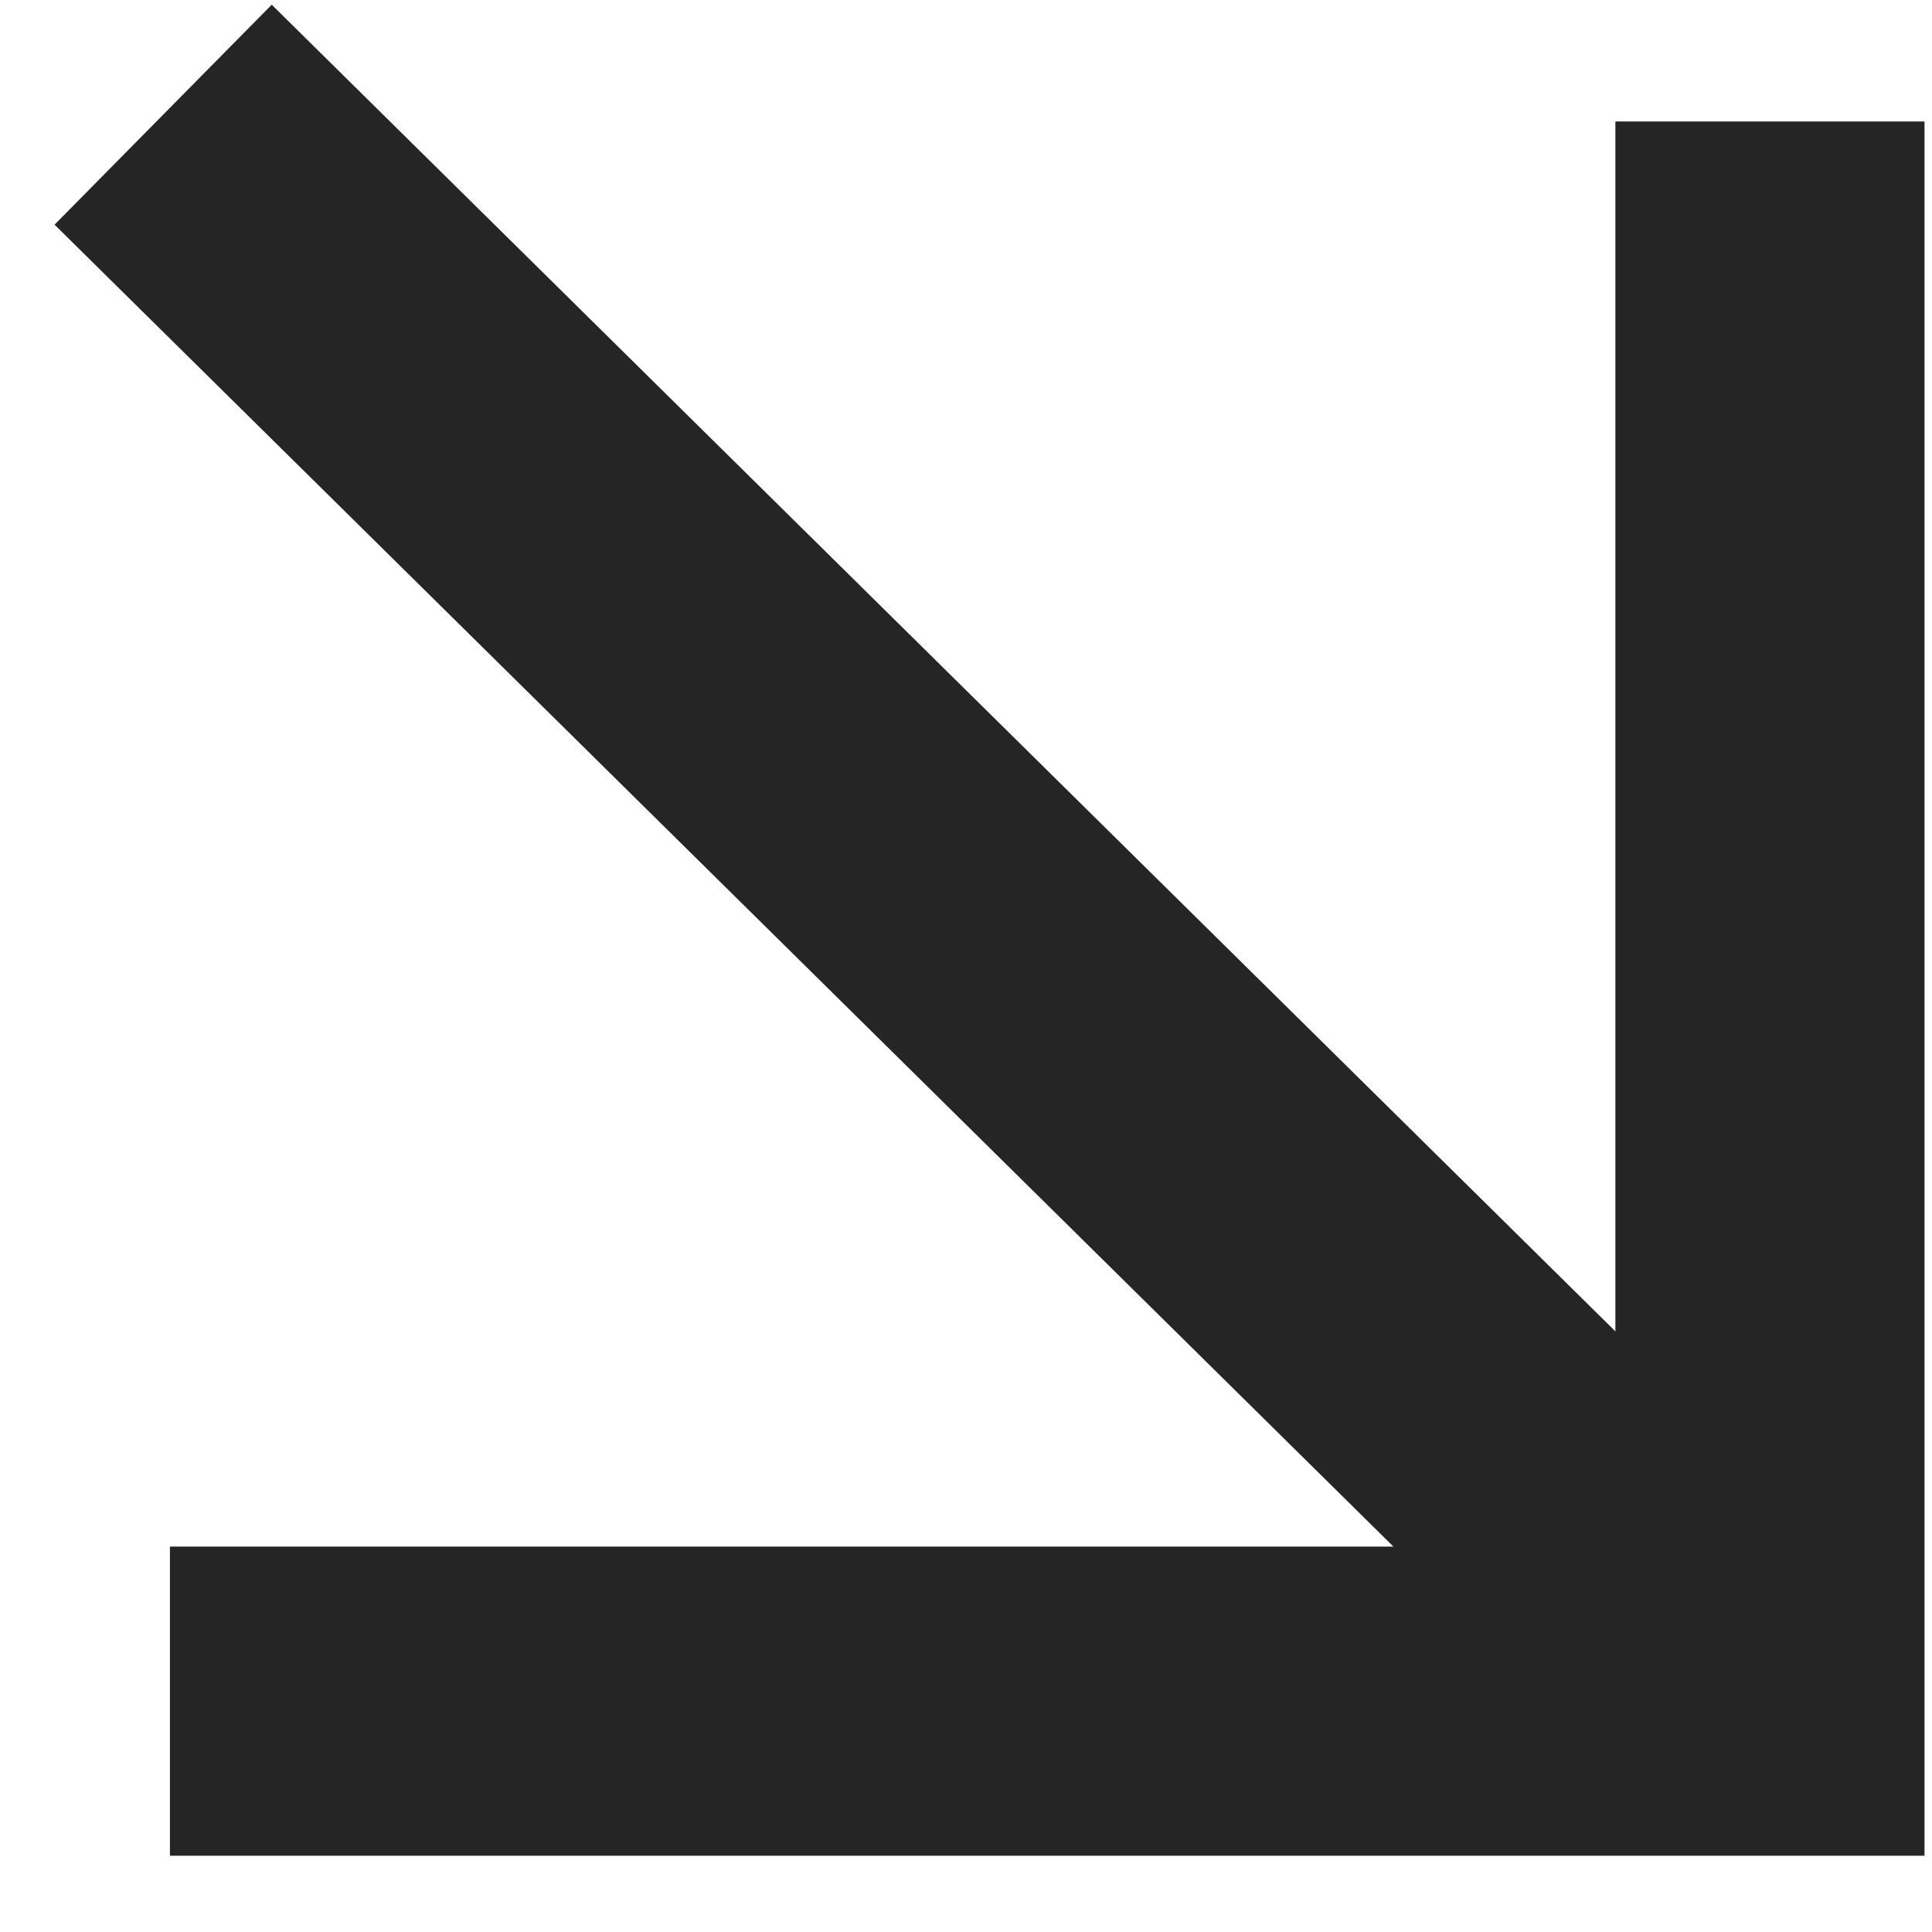 <?xml version="1.0" encoding="UTF-8"?> <svg xmlns="http://www.w3.org/2000/svg" width="25" height="25" viewBox="0 0 25 25" fill="none"><path d="M2.199 22.013L22.903 22.013L22.903 1.572" stroke="#252525" stroke-width="4"></path><path d="M2.111 1.484L22.903 22.013" stroke="#252525" stroke-width="4"></path></svg> 
